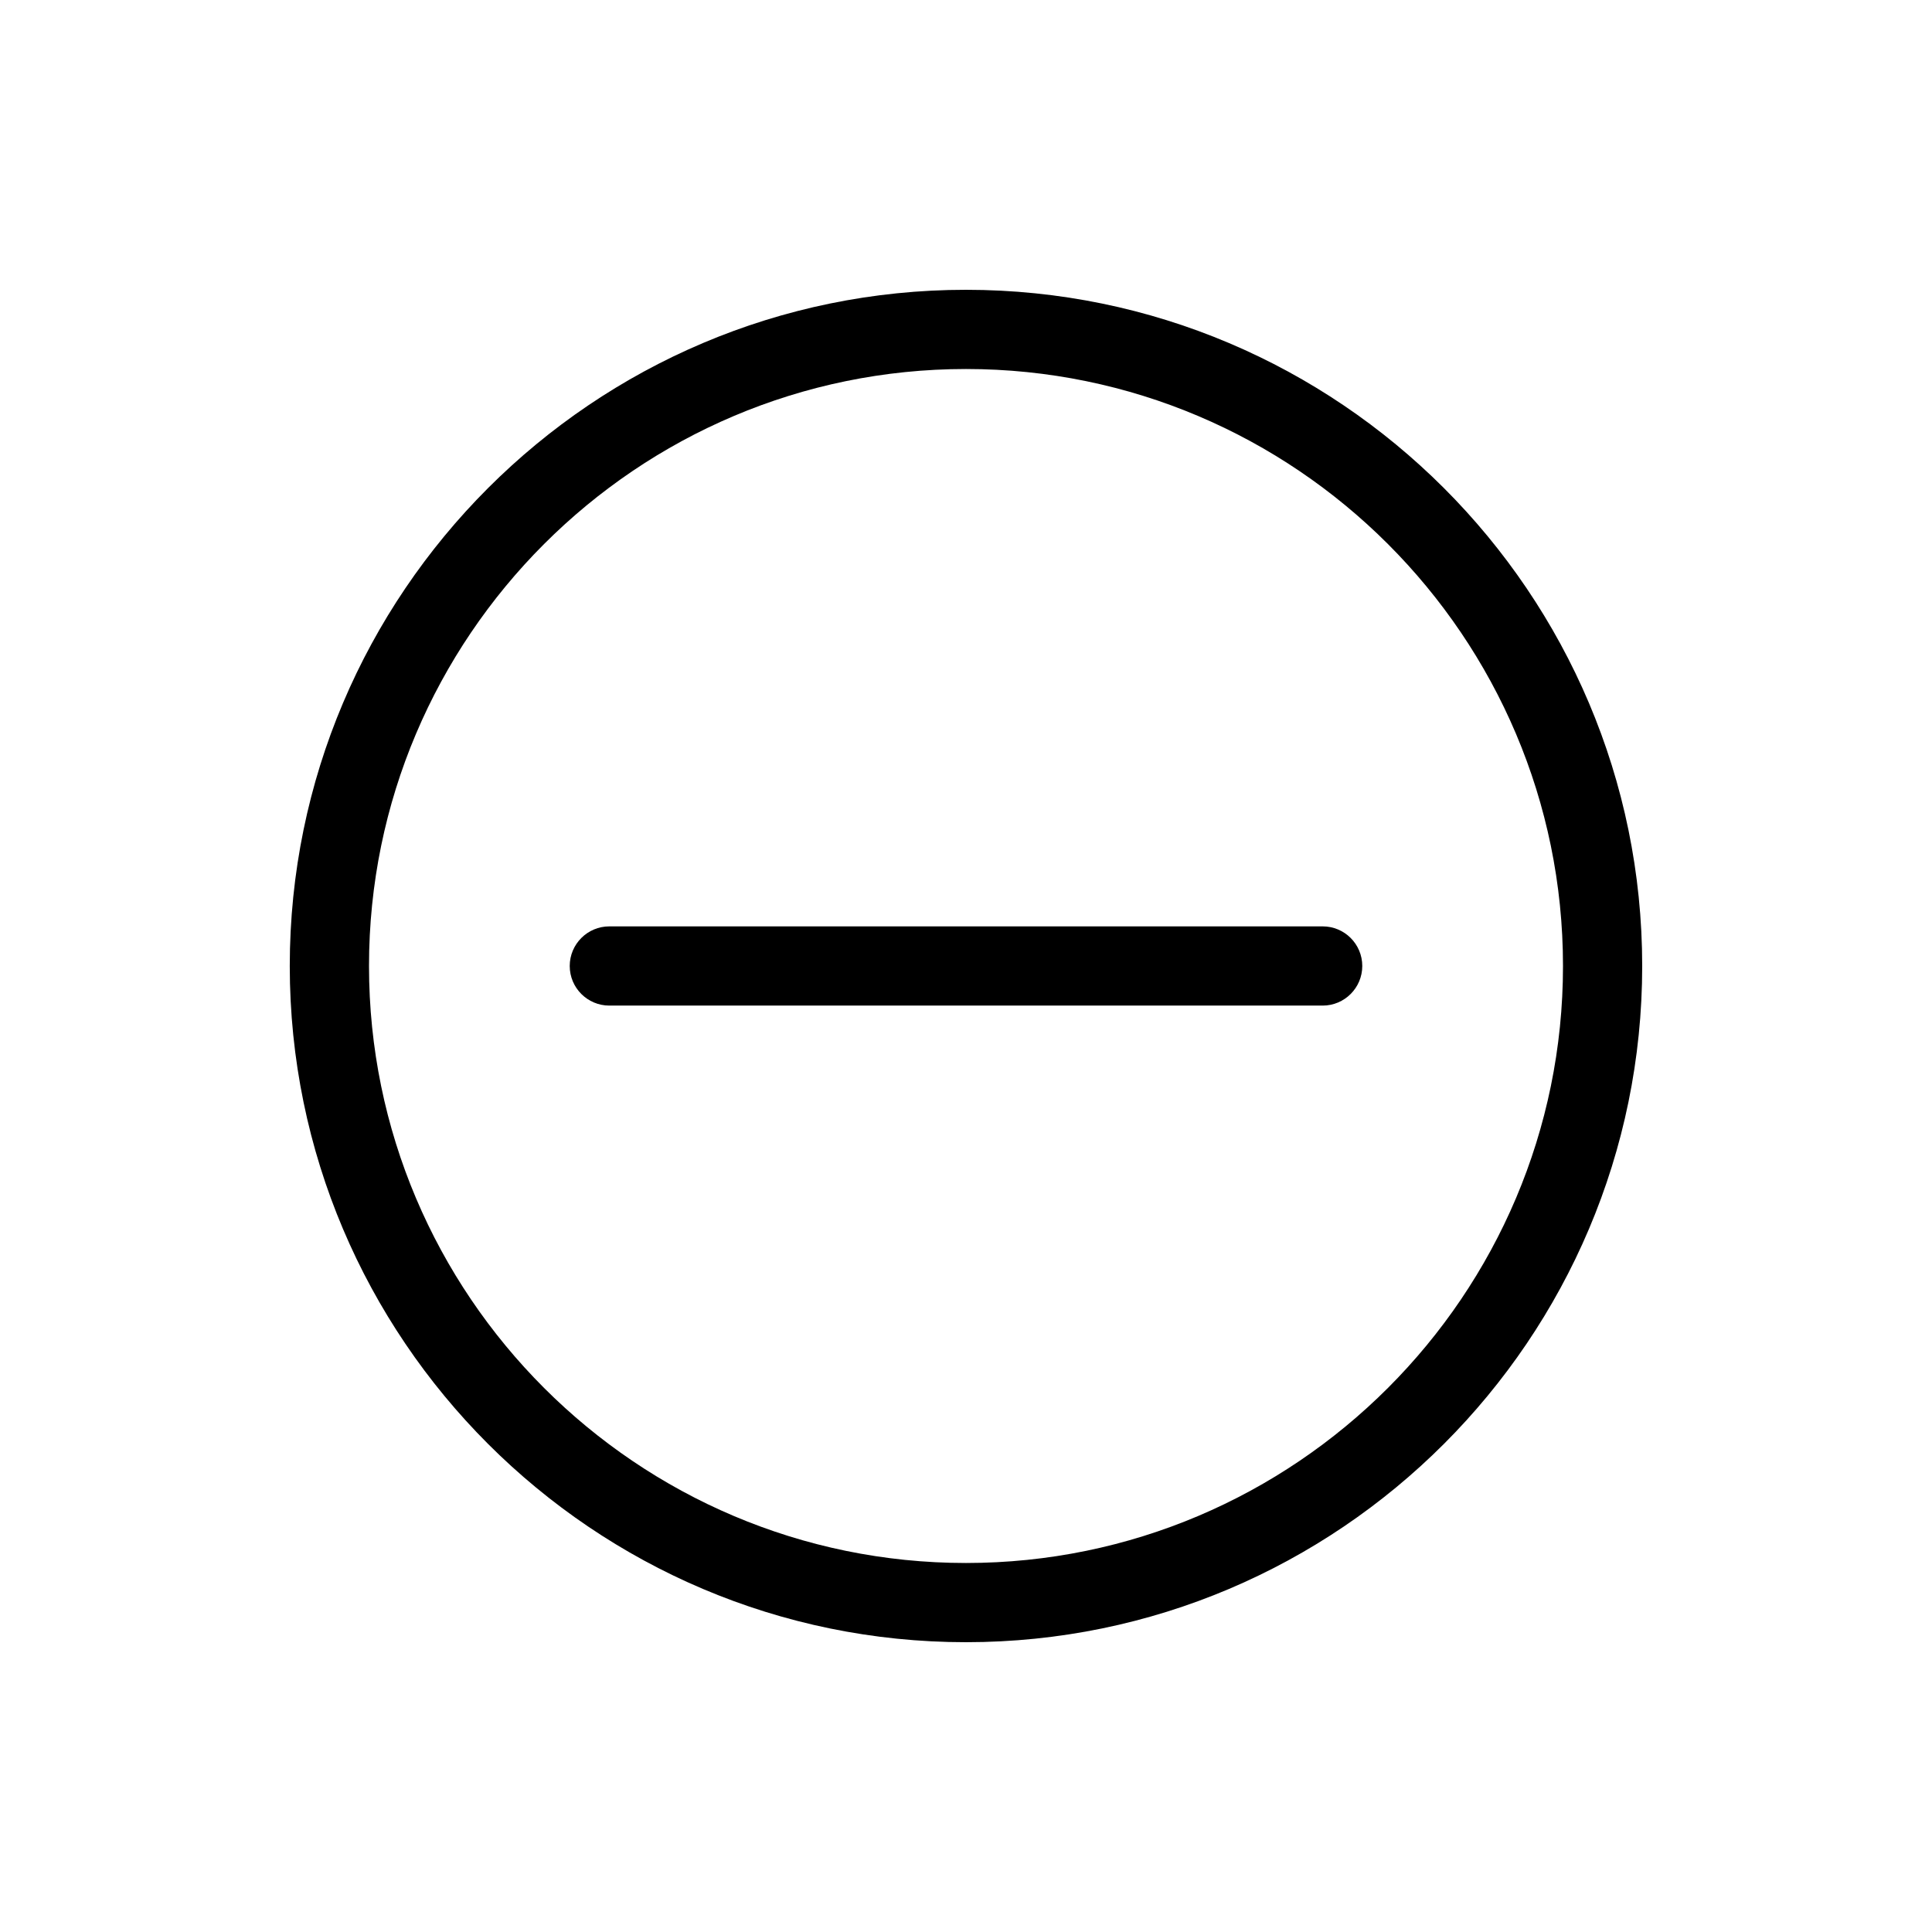 <?xml version="1.0" encoding="UTF-8"?>
<!-- Uploaded to: SVG Repo, www.svgrepo.com, Generator: SVG Repo Mixer Tools -->
<svg fill="#000000" width="800px" height="800px" version="1.1" viewBox="144 144 512 512" xmlns="http://www.w3.org/2000/svg">
 <g>
  <path d="m494.52 389.5h-189.04c-5.793 0-10.496 4.703-10.496 10.496s4.703 10.496 10.496 10.496h189.04c5.793 0 10.496-4.703 10.496-10.496 0-5.797-4.695-10.496-10.496-10.496z"/>
  <path d="m579.2 400c0-98.816-80.391-179.2-179.2-179.2-98.816-0.004-179.21 80.387-179.21 179.2 0 98.812 80.391 179.2 179.21 179.2 98.812 0 179.2-80.391 179.2-179.2zm-179.2 158.21c-87.238 0-158.21-70.973-158.21-158.21-0.004-87.238 70.973-158.21 158.21-158.21 87.234 0 158.21 70.969 158.21 158.21 0 87.242-70.977 158.21-158.21 158.21z"/>
 </g>
</svg>